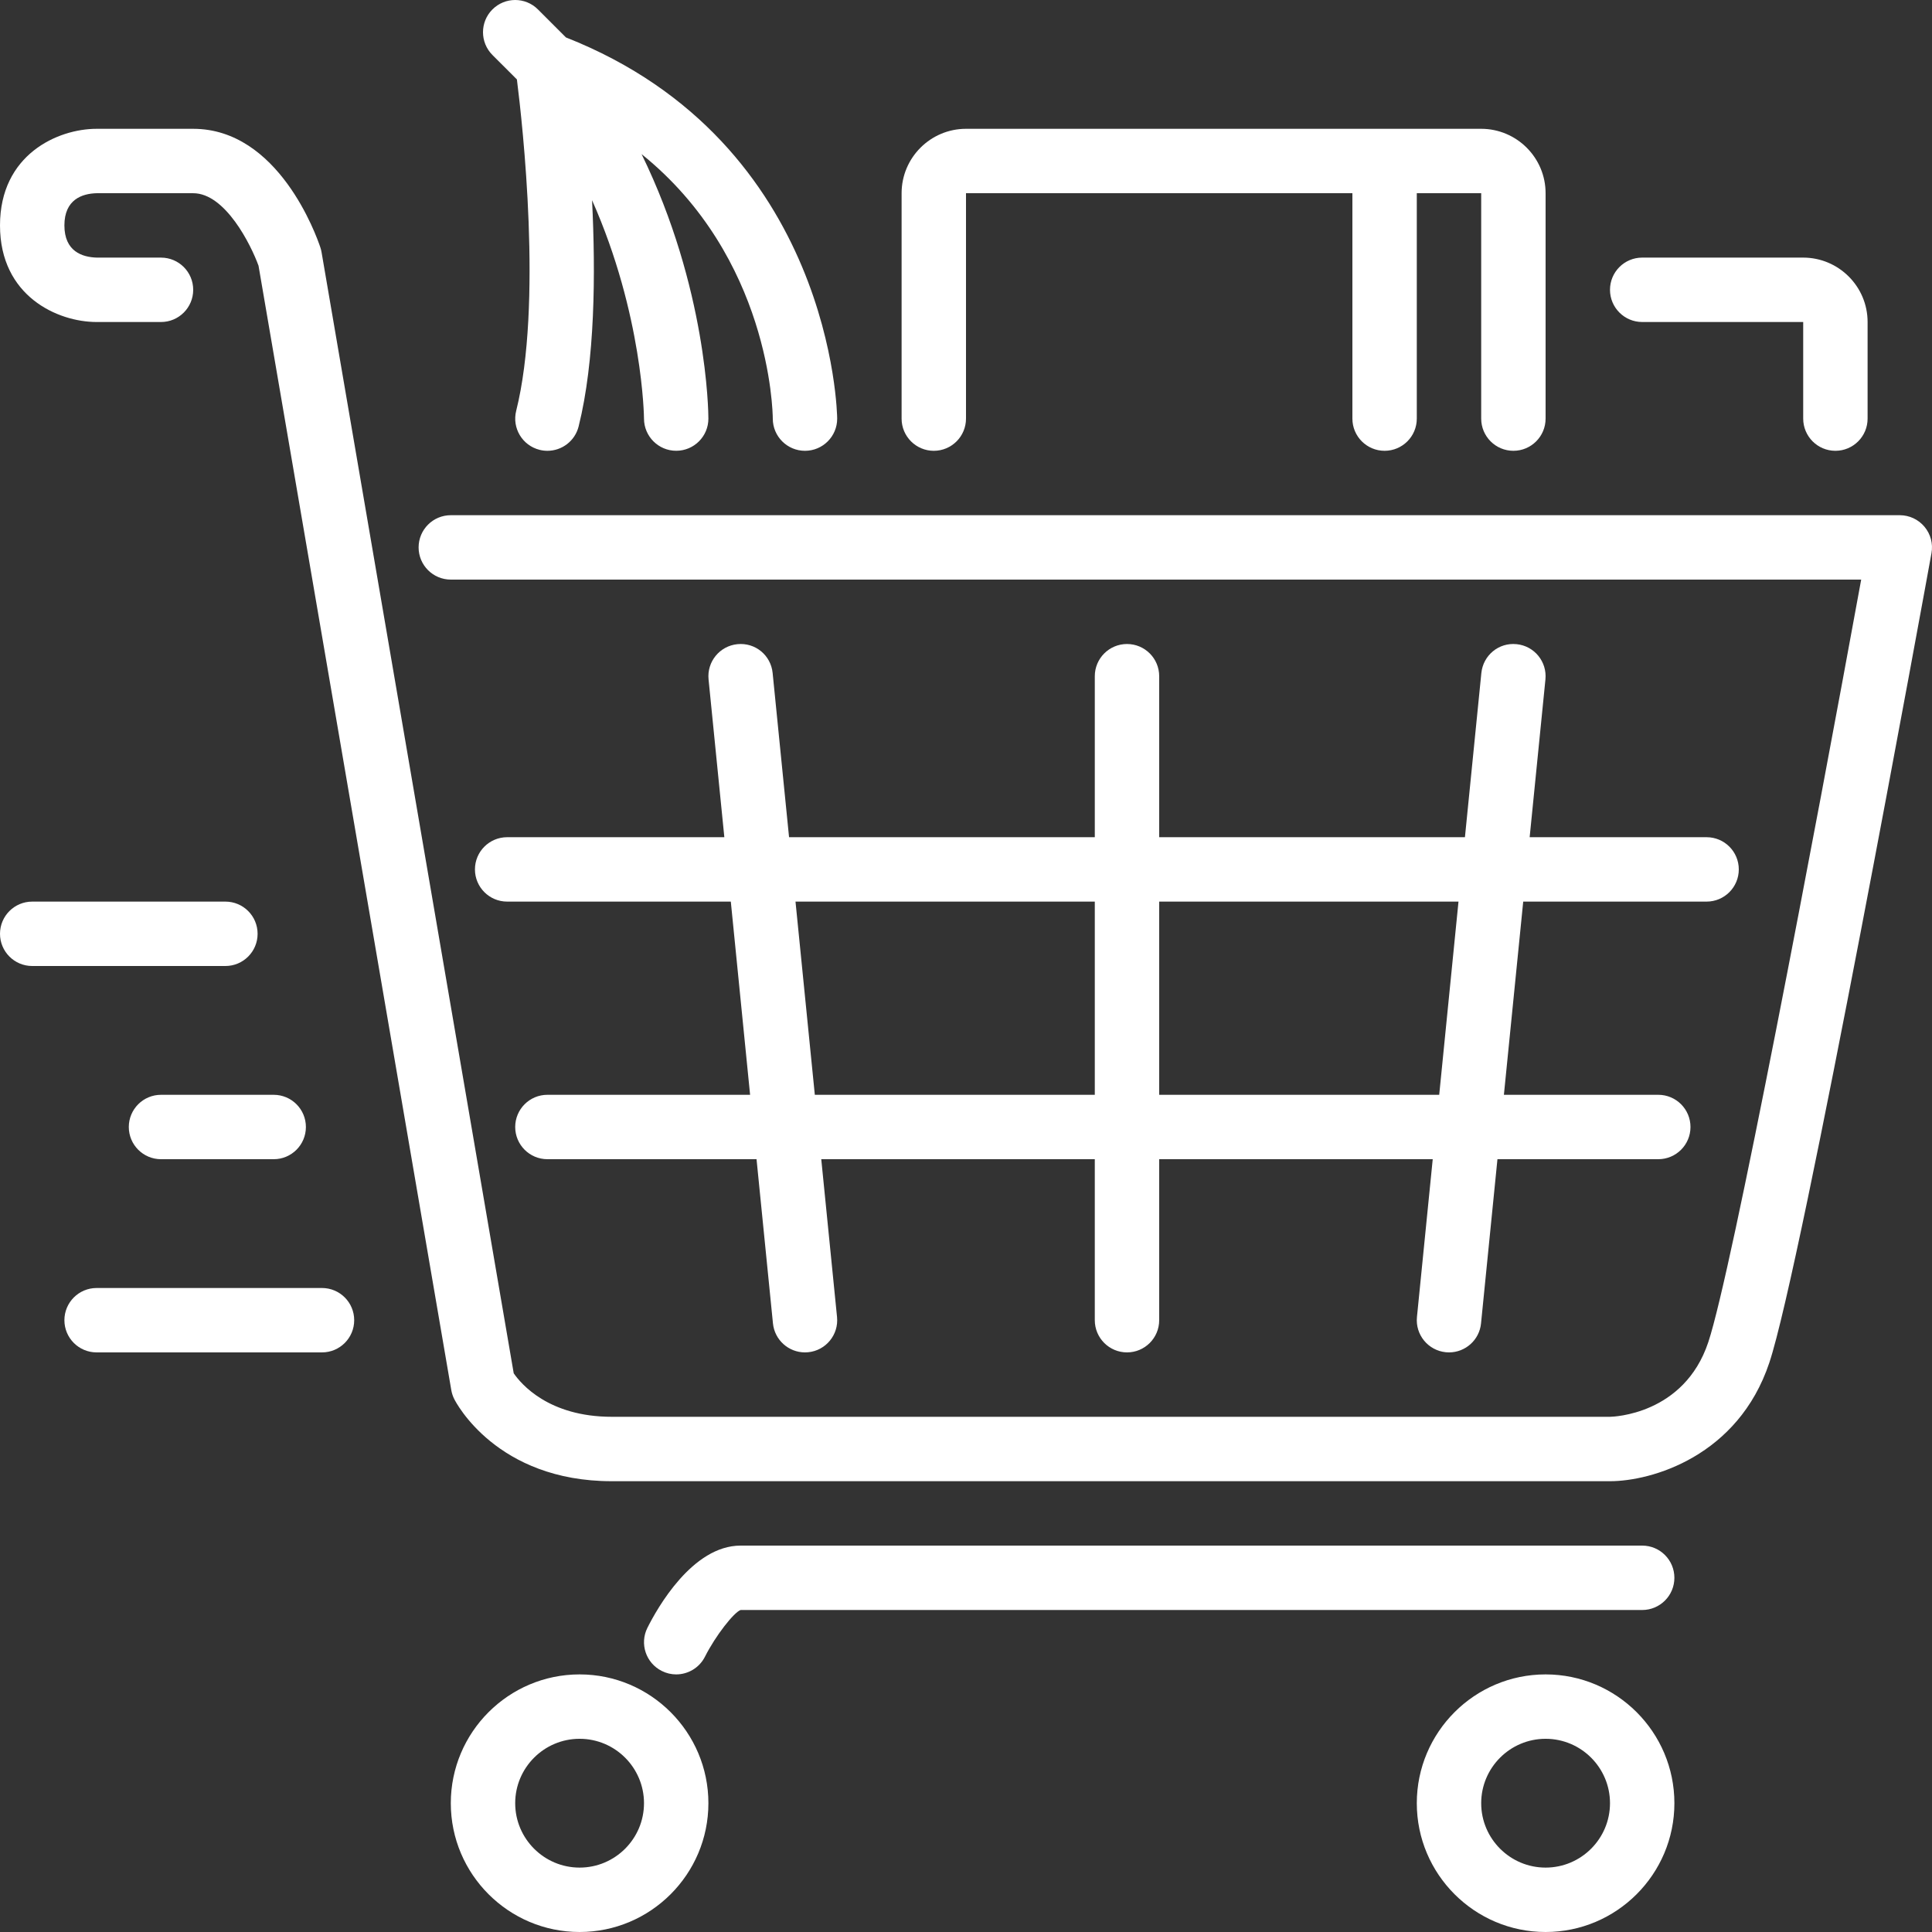 <?xml version="1.0" encoding="UTF-8"?> <!-- Generator: Adobe Illustrator 19.0.0, SVG Export Plug-In . SVG Version: 6.00 Build 0) --> <svg xmlns="http://www.w3.org/2000/svg" xmlns:xlink="http://www.w3.org/1999/xlink" id="Layer_1" x="0px" y="0px" viewBox="0 0 512.002 512.002" style="enable-background:new 0 0 512.002 512.002;" xml:space="preserve" width="512px" height="512px"><rect x="0" y="0" width="512.002" height="512.002" fill="#333333" stroke="none"/> <g> <g> <g> <path d="M34.134,298.669c0,4.71,3.823,8.533,8.533,8.533h29.867c4.719,0,8.533-3.823,8.533-8.533s-3.814-8.533-8.533-8.533 H42.667C37.957,290.135,34.134,293.958,34.134,298.669z" fill="#FFFFFF"></path> <path d="M68.267,247.469c0-4.71-3.814-8.533-8.533-8.533h-51.2c-4.71,0-8.533,3.823-8.533,8.533s3.823,8.533,8.533,8.533h51.2 C64.453,256.002,68.267,252.179,68.267,247.469z" fill="#FFFFFF"></path> <path d="M136.986,21.054c1.51,11.955,6.835,59.716-0.188,87.808c-1.152,4.574,1.63,9.207,6.204,10.351 c0.691,0.171,1.391,0.256,2.074,0.256c3.823,0,7.305-2.594,8.269-6.468c4.361-17.417,4.523-40.568,3.558-59.947 c13.466,30.31,13.764,57.532,13.764,57.89c0.017,4.702,3.831,8.516,8.533,8.516h0.017c4.71-0.009,8.516-3.823,8.516-8.525 c0-1.741-0.333-34.543-17.707-70.093c33.997,27.401,34.756,68.028,34.773,70.11c0.008,4.702,3.831,8.516,8.533,8.516 c4.719,0,8.533-3.823,8.533-8.533c0-0.734-0.93-73.062-71.885-101.018l-7.415-7.415c-3.328-3.336-8.73-3.336-12.066,0 c-3.328,3.328-3.328,8.73,0,12.066L136.986,21.054z" fill="#FFFFFF"></path> <path d="M435.201,85.335h42.667v25.6c0,4.71,3.823,8.533,8.533,8.533c4.719,0,8.533-3.823,8.533-8.533v-25.6 c0-9.404-7.646-17.058-17.067-17.067h-42.667c-4.71,0-8.533,3.823-8.533,8.533S430.49,85.335,435.201,85.335z" fill="#FFFFFF"></path> <path d="M247.467,119.469c4.719,0,8.533-3.823,8.533-8.533V51.202h102.4v59.733c0,4.71,3.823,8.533,8.533,8.533 c4.719,0,8.533-3.823,8.533-8.533V51.202h17.067v59.733c0,4.71,3.823,8.533,8.533,8.533c4.719,0,8.533-3.823,8.533-8.533V51.202 c0-9.404-7.646-17.058-17.067-17.067H255.992c-9.404,0.008-17.058,7.663-17.058,17.067v59.733 C238.934,115.646,242.757,119.469,247.467,119.469z" fill="#FFFFFF"></path> <path d="M409.601,443.736c-18.825,0-34.133,15.317-34.133,34.133c0,18.825,15.309,34.133,34.133,34.133 s34.133-15.309,34.133-34.133C443.734,459.053,428.425,443.736,409.601,443.736z M409.601,494.935 c-9.404,0-17.067-7.654-17.067-17.067c0-9.412,7.663-17.067,17.067-17.067c9.412,0,17.067,7.654,17.067,17.067 C426.667,487.281,419.013,494.935,409.601,494.935z" fill="#FFFFFF"></path> <path d="M435.201,409.602H196.267c-12.809,0-22.135,16.674-24.695,21.786c-2.108,4.215-0.401,9.327,3.806,11.435 c1.229,0.623,2.534,0.913,3.814,0.913c3.123,0,6.135-1.724,7.637-4.702c2.825-5.606,7.689-11.75,9.438-12.365h238.933 c4.719,0,8.533-3.823,8.533-8.533S439.919,409.602,435.201,409.602z" fill="#FFFFFF"></path> <path d="M510.021,139.607c-1.621-1.946-4.019-3.072-6.554-3.072h-384c-4.71,0-8.533,3.823-8.533,8.533 c0,4.71,3.823,8.533,8.533,8.533h373.769c-12.262,67.046-34.261,183.287-40.525,202.103 c-6.417,19.243-25.301,19.755-26.044,19.763H162.134c-16.794,0-24.098-8.772-25.993-11.529L85.214,66.827 c-0.068-0.427-0.179-0.845-0.316-1.254c-1.067-3.217-11.127-31.437-33.698-31.437H25.6c-10.291,0-25.6,6.818-25.6,25.6 s15.309,25.6,25.6,25.6h17.067c4.719,0,8.533-3.823,8.533-8.533s-3.814-8.533-8.533-8.533H25.703 c-3.942-0.102-8.636-1.664-8.636-8.533s4.693-8.431,8.533-8.533h25.6c8.516,0,15.3,13.679,17.314,19.217l51.081,297.958 c0.145,0.828,0.401,1.63,0.777,2.372c0.435,0.888,11.238,21.786,41.762,21.786h264.533c10.982,0,33.946-6.571,42.231-31.428 c8.627-25.882,41.574-206.822,42.965-214.511C512.316,144.105,511.642,141.545,510.021,139.607z" fill="#FFFFFF"></path> <path d="M153.601,443.736c-18.825,0-34.133,15.317-34.133,34.133c0,18.825,15.309,34.133,34.133,34.133 c18.825,0,34.133-15.309,34.133-34.133C187.734,459.053,172.425,443.736,153.601,443.736z M153.601,494.935 c-9.404,0-17.067-7.654-17.067-17.067c0-9.412,7.663-17.067,17.067-17.067c9.412,0,17.067,7.654,17.067,17.067 C170.667,487.281,163.013,494.935,153.601,494.935z" fill="#FFFFFF"></path> <path d="M125.867,230.402c0,4.71,3.823,8.533,8.533,8.533h59.273l5.111,51.2h-53.717c-4.71,0-8.533,3.823-8.533,8.533 s3.823,8.533,8.533,8.533h55.424l4.352,43.52c0.444,4.395,4.147,7.68,8.482,7.68c0.282,0,0.572-0.009,0.862-0.043 c4.693-0.469,8.107-4.651,7.637-9.336l-4.181-41.822h72.491v42.667c0,4.71,3.823,8.533,8.533,8.533 c4.719,0,8.533-3.823,8.533-8.533v-42.667h72.491l-4.181,41.822c-0.469,4.685,2.953,8.866,7.646,9.336 c0.29,0.034,0.572,0.043,0.853,0.043c4.335,0,8.047-3.285,8.482-7.68l4.352-43.52h42.624c4.719,0,8.533-3.823,8.533-8.533 s-3.814-8.533-8.533-8.533H398.55l5.12-51.2h48.597c4.719,0,8.533-3.823,8.533-8.533s-3.814-8.533-8.533-8.533h-46.891 l4.181-41.813c0.469-4.693-2.944-8.875-7.637-9.344c-4.745-0.486-8.866,2.953-9.344,7.646l-4.352,43.511h-81.024v-42.667 c0-4.71-3.814-8.533-8.533-8.533c-4.71,0-8.533,3.823-8.533,8.533v42.667H209.11l-4.352-43.511 c-0.461-4.693-4.591-8.124-9.335-7.646c-4.693,0.469-8.115,4.651-7.646,9.344l4.181,41.813h-57.557 C129.69,221.869,125.867,225.692,125.867,230.402z M307.201,238.935h79.317l-5.111,51.2h-74.206V238.935z M290.134,238.935v51.2 h-74.197l-5.12-51.2H290.134z" fill="#FFFFFF"></path> <path d="M85.334,341.336H25.6c-4.71,0-8.533,3.823-8.533,8.533s3.823,8.533,8.533,8.533h59.733c4.719,0,8.533-3.823,8.533-8.533 S90.053,341.336,85.334,341.336z" fill="#FFFFFF"></path> </g> </g> </g> <g> </g> <g> </g> <g> </g> <g> </g> <g> </g> <g> </g> <g> </g> <g> </g> <g> </g> <g> </g> <g> </g> <g> </g> <g> </g> <g> </g> <g> </g> </svg> 